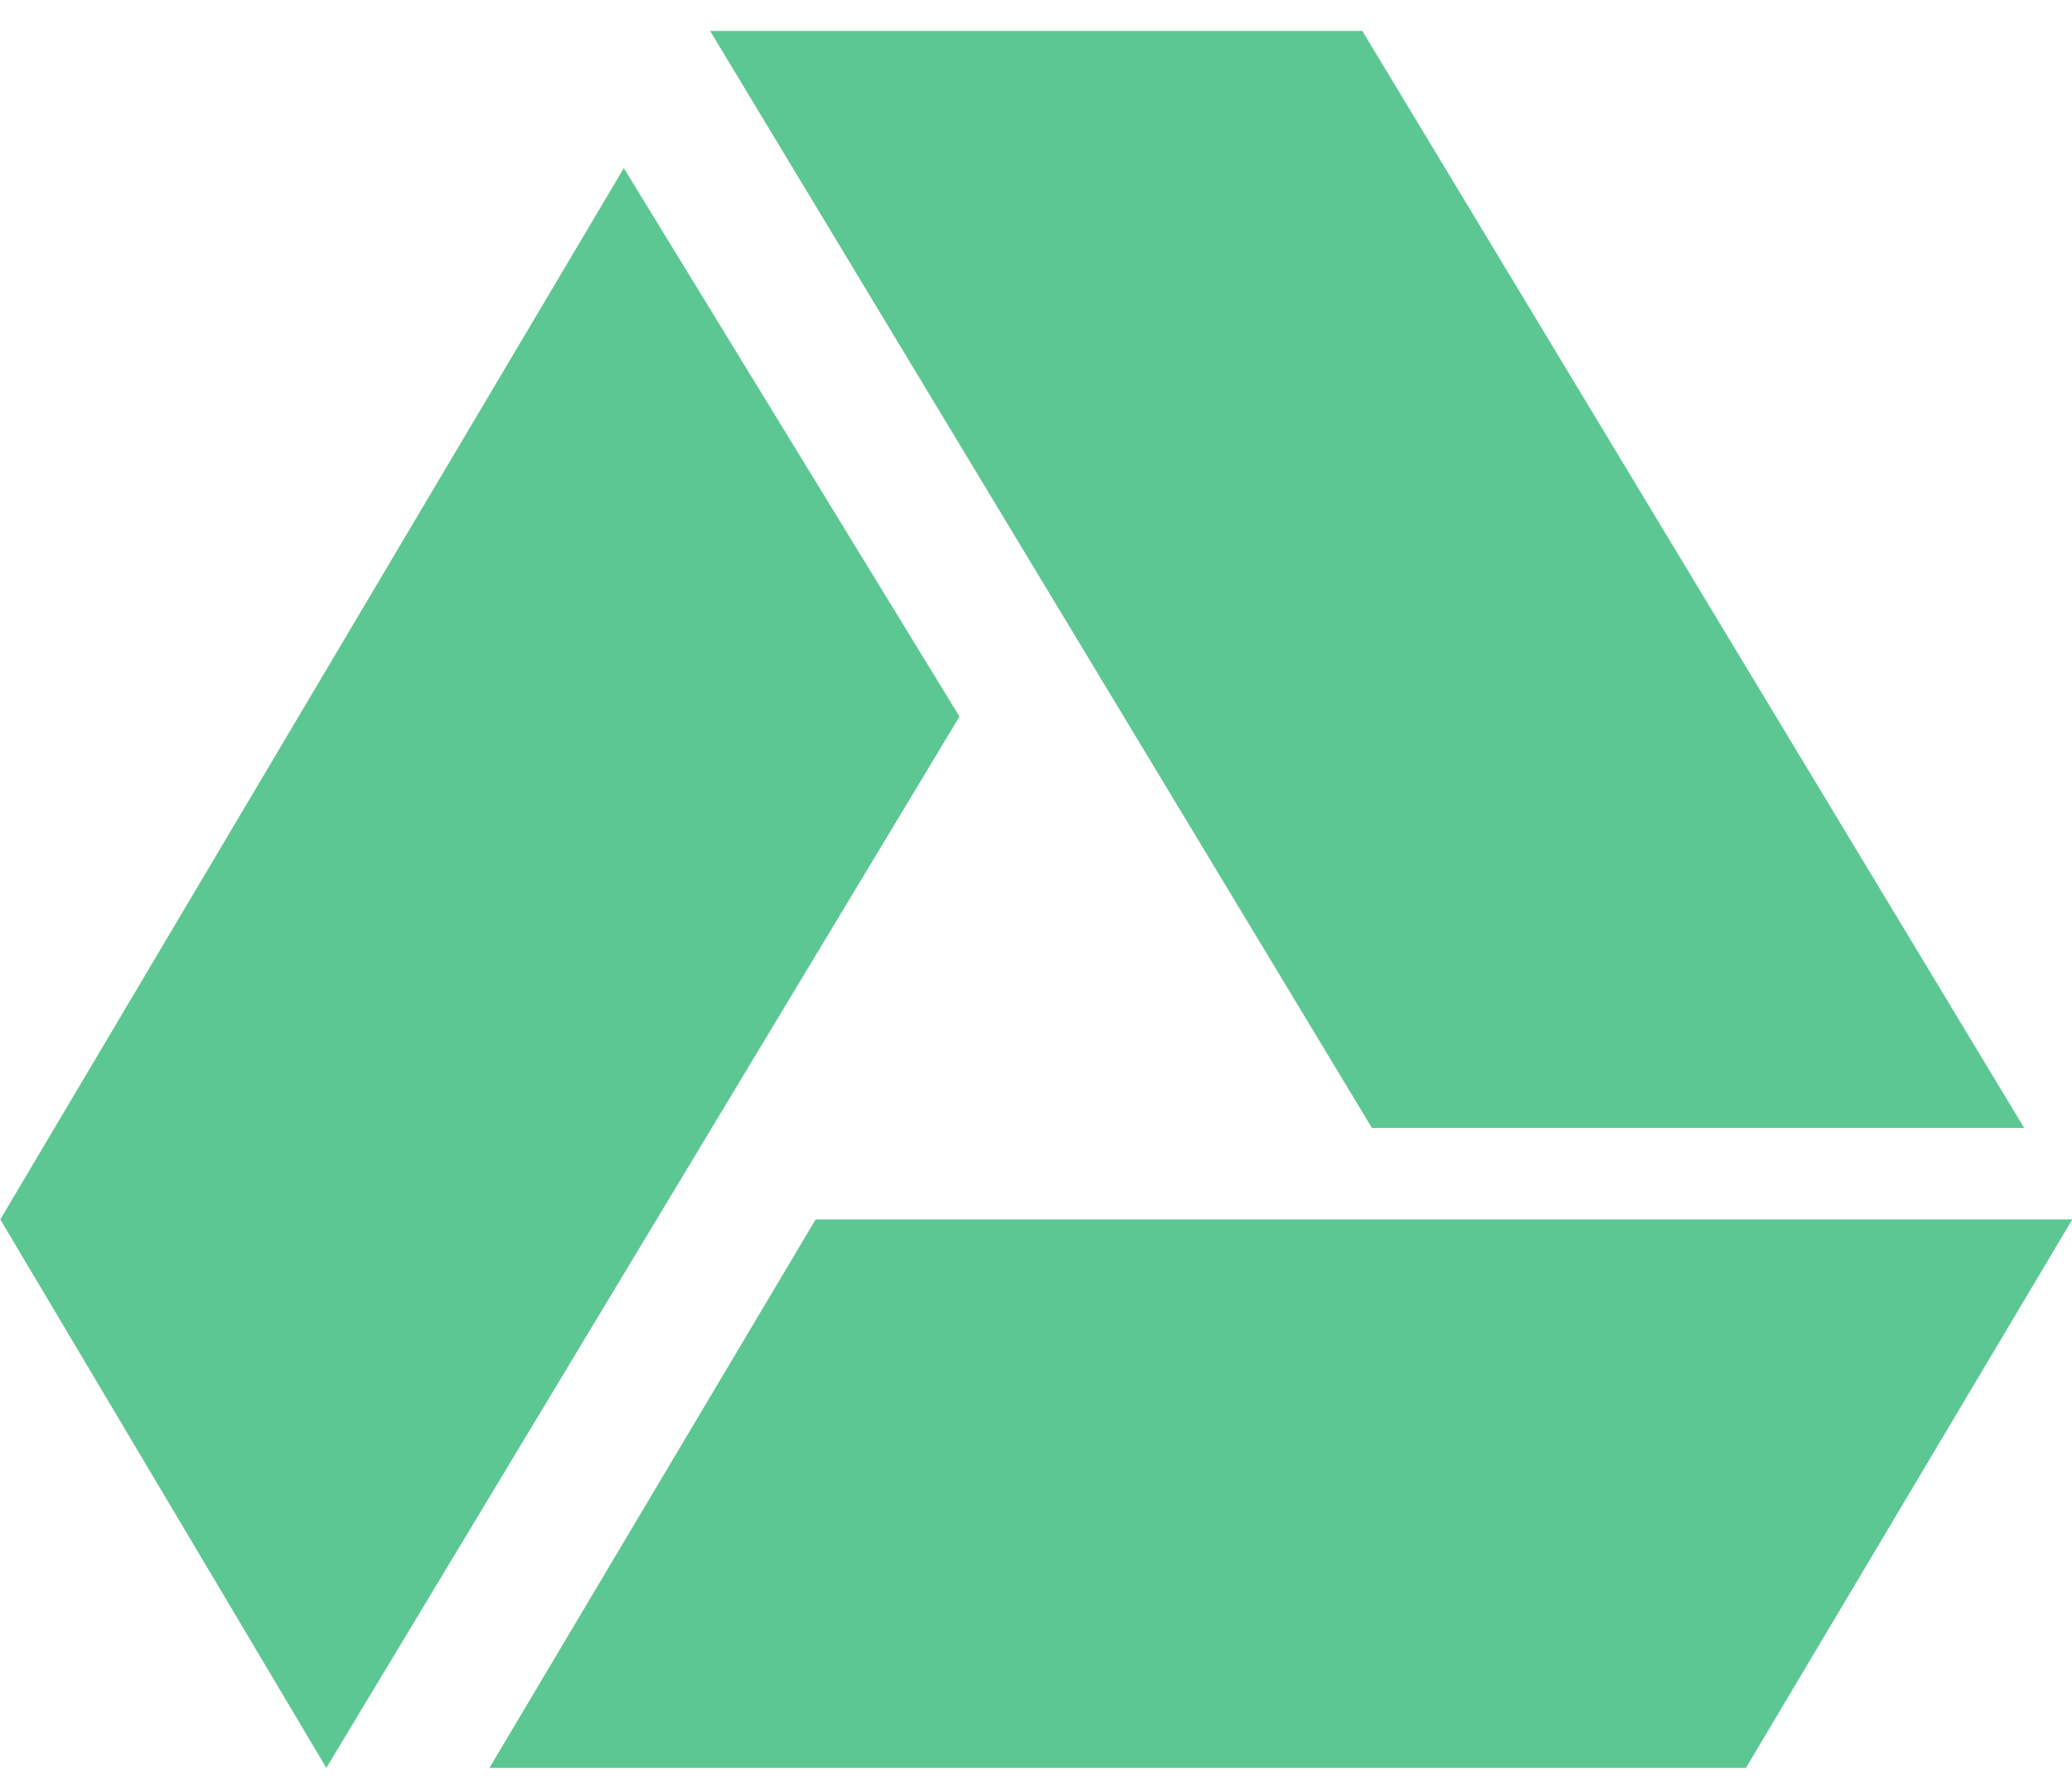 <?xml version="1.0" encoding="UTF-8"?>
<svg width="14px" height="12px" viewBox="0 0 14 12" version="1.1" xmlns="http://www.w3.org/2000/svg" xmlns:xlink="http://www.w3.org/1999/xlink">
    <title>形状</title>
    <g id="页面-1" stroke="none" stroke-width="1" fill="none" fill-rule="evenodd">
        <g id="0212下载版-软件库-详情页" transform="translate(-751, -236)" fill="#5CC792" fill-rule="nonzero">
            <g id="编组-9" transform="translate(751.002, 236.209)">
                <path d="M13.675,7.413 L9.203,0 L4.796,0 L9.268,7.413 L13.675,7.413 Z M5.509,8.031 L3.305,11.737 L11.795,11.737 L14,8.031 L5.509,8.031 Z M4.213,0.927 L0,8.031 L2.203,11.737 L6.481,4.633 L4.213,0.927 Z" id="形状"></path>
            </g>
        </g>
    </g>
</svg>